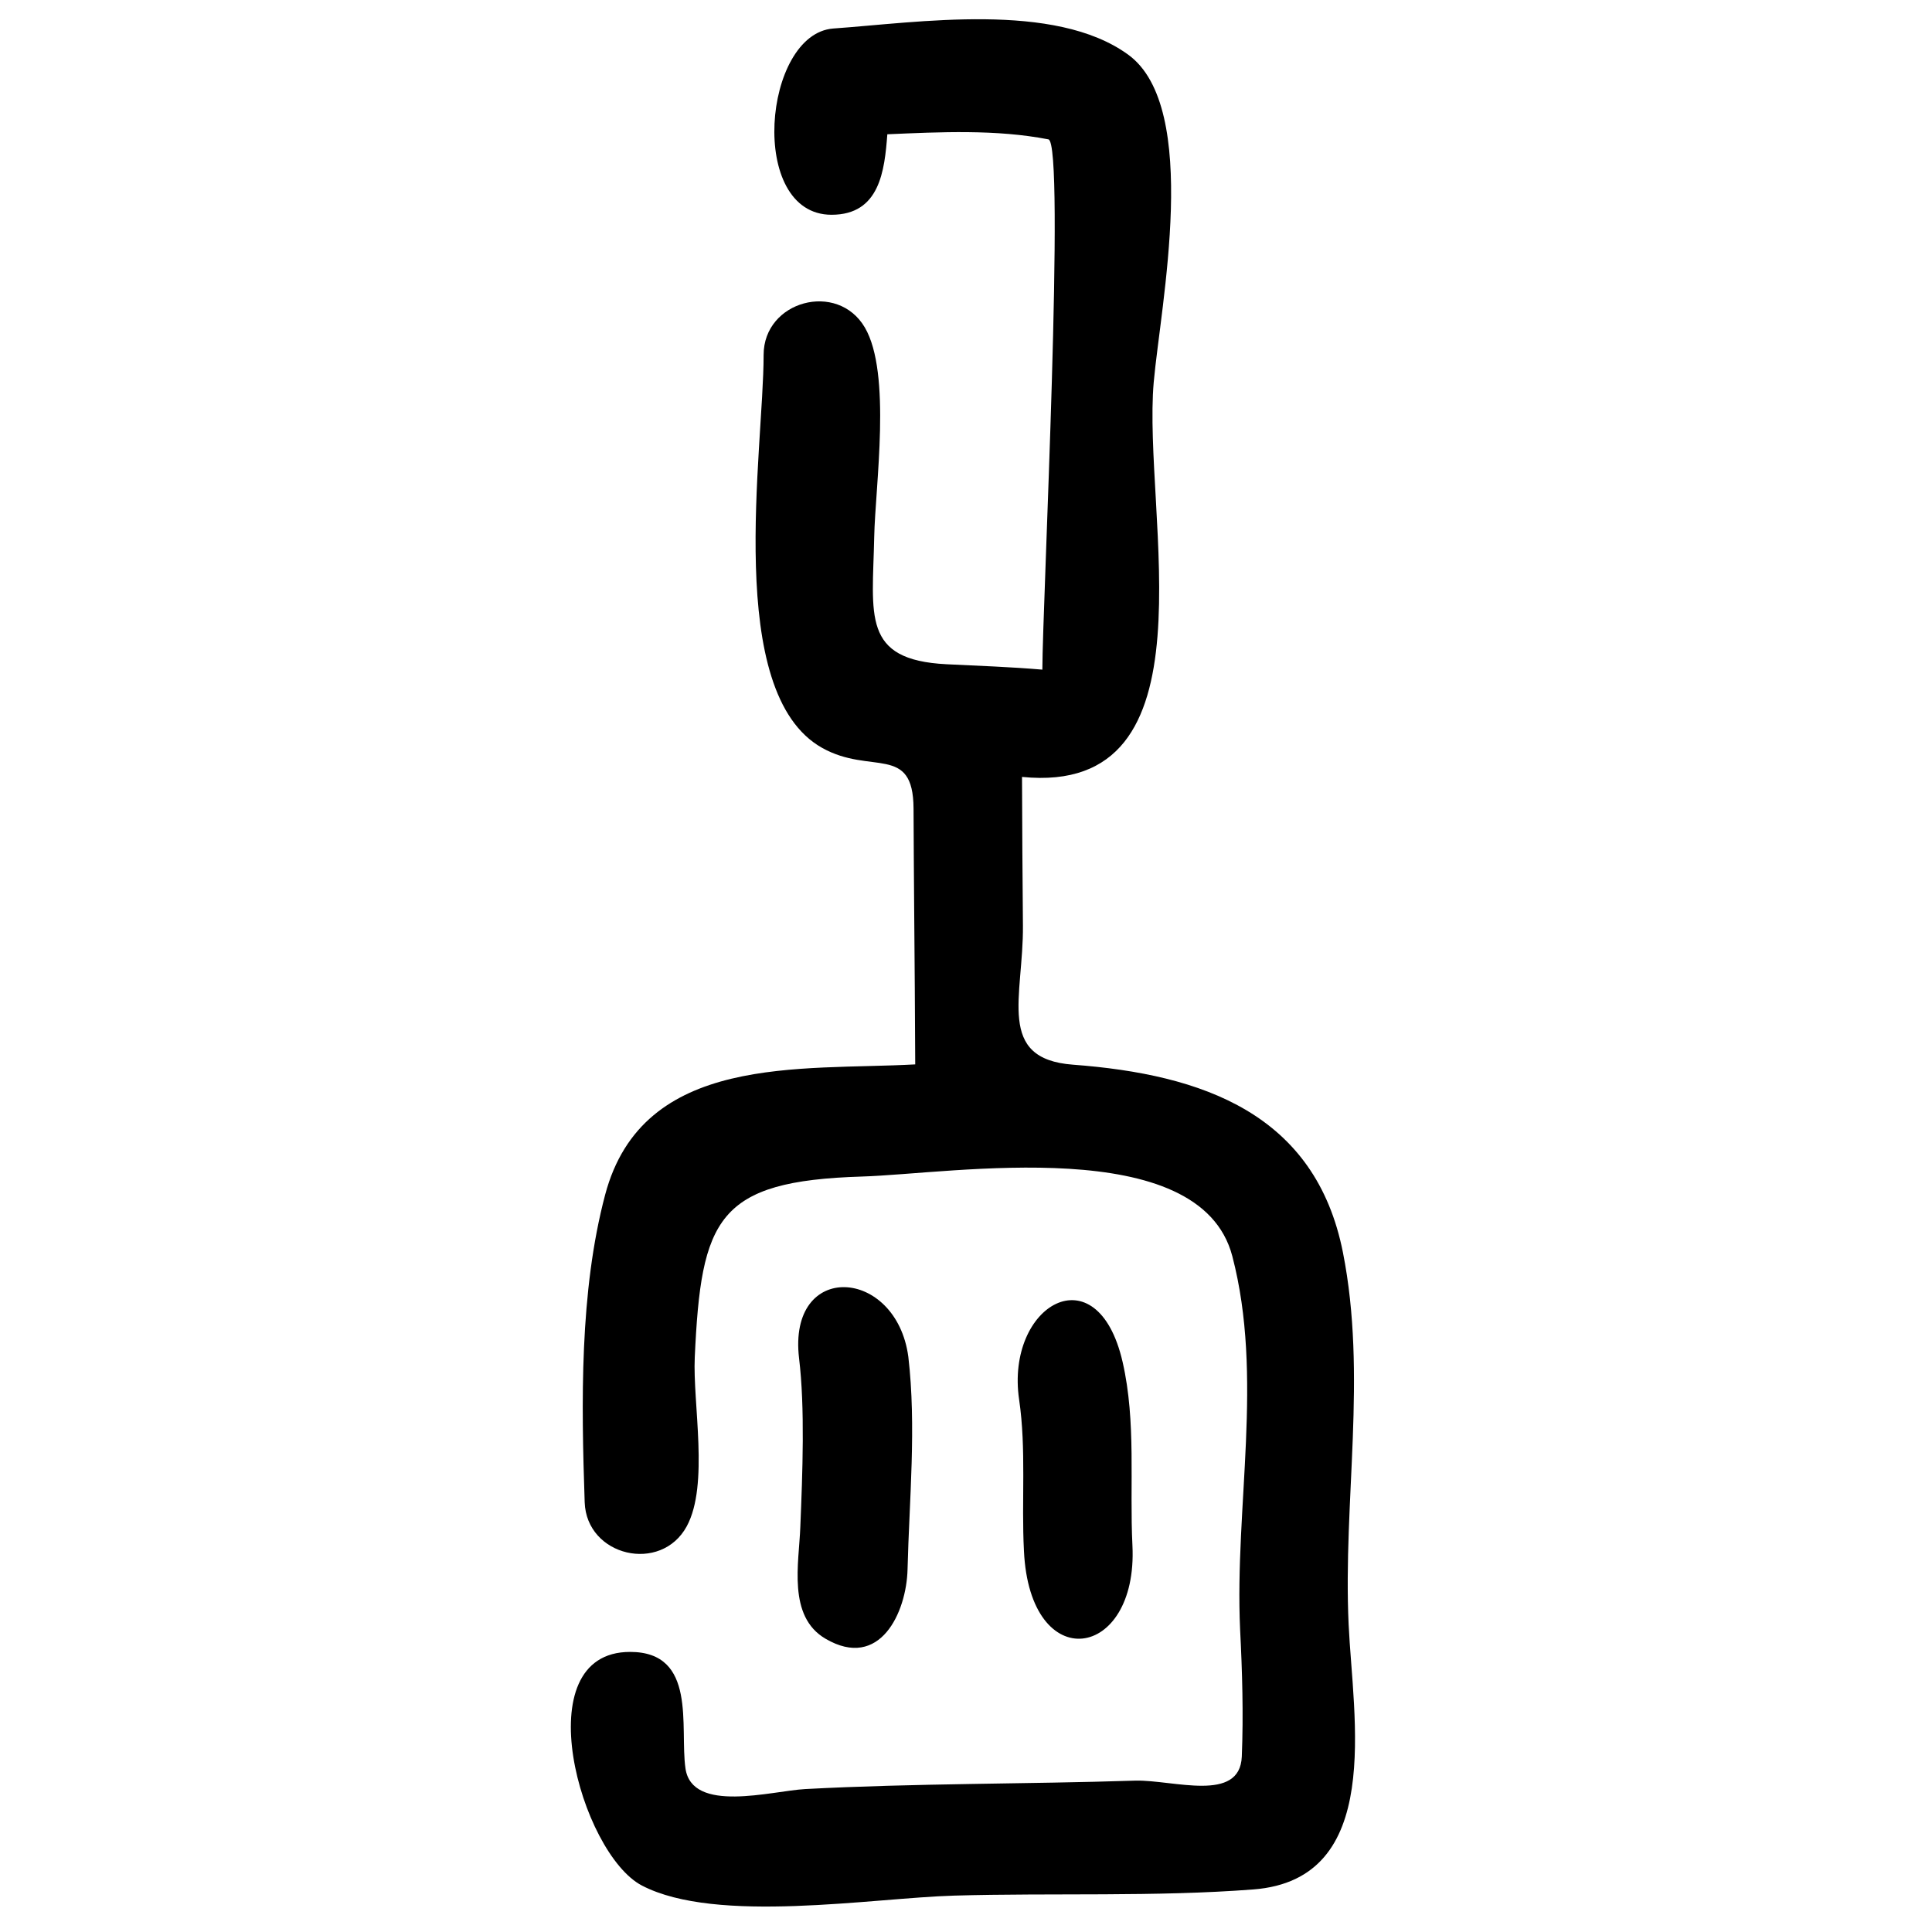 <?xml version="1.0" encoding="UTF-8"?>
<!-- Uploaded to: ICON Repo, www.iconrepo.com, Generator: ICON Repo Mixer Tools -->
<svg fill="#000000" width="800px" height="800px" version="1.1" viewBox="144 144 512 512" xmlns="http://www.w3.org/2000/svg">
 <path d="m386.27 385.47c-0.07-9.062-0.137-18.133-0.172-27.191-0.082-17.211-11.266-8.824-24.219-16.082-26.121-14.621-15.512-78.875-15.512-104.14 0-14.359 19.586-19.625 26.824-7.269 7.133 12.18 2.758 41.977 2.484 55.5-0.426 20.809-3.391 32.609 19.164 33.742 8.531 0.422 16.895 0.703 25.395 1.43 0.043-17.402 6.137-139.71 1.598-140.53-13.848-2.688-28.668-1.953-42.68-1.348-0.734 9.617-1.98 21.332-14.785 21.332-22.297 0-18.152-47.934 0.445-49.359 22.387-1.574 58.66-7.269 78.18 6.938 19.324 14.066 8.551 66.555 6.758 86.766-3.074 34.922 17.359 109.87-34.906 104.63 0.027 13.137 0.137 26.27 0.242 39.414 0.152 18.746-7.219 35.316 13.273 36.848 34.41 2.578 64.277 13.016 71.539 49.801 6.441 32.582 0 65.711 1.5 98.516 1.148 24.879 9.512 67.582-25.242 70.25-26.062 2.004-53.117 0.887-79.285 1.637-21.73 0.625-62.977 7.613-82.734-2.656-16.328-8.488-31.184-61.926-3.156-61.926 17.832 0 13.125 19.906 14.668 30.832 1.703 12.105 22.855 6.004 31.711 5.516 29.07-1.551 58.441-1.297 87.562-2.238 10.059-0.219 27.664 5.973 28.168-6.387 0.453-11.227 0.121-22.496-0.453-33.719-1.469-32.539 6.289-66.906-2.059-98.867-8.594-32.906-74.141-21.844-98.129-21.117-38.395 1.172-42.648 11.062-44.332 47.918-0.562 12.258 3.84 33.754-2.117 44.762-6.824 12.594-26.566 7.988-27.055-6.363-0.887-26.27-1.402-55.758 5.426-81.496 9.984-37.605 51.828-32.855 82.172-34.539-0.051-13.539-0.164-27.07-0.273-40.605zm-1.762 174.45c-0.281 11.359-7.309 26.816-21.746 18.355-10.125-5.934-7.016-20.039-6.672-29.605 0.586-14.344 1.262-31.48-0.328-44.695-3.074-25.965 25.742-24.195 28.953-0.43 2.16 18.453 0.25 37.855-0.207 56.375zm29.57-44.996c-3.684-25.098 20.715-39.32 27.43-9.961 3.641 15.918 1.801 32.465 2.598 48.637 1.492 30.41-27.195 34.809-28.75 1.398-0.699-13.316 0.66-26.859-1.277-40.074z"/>
</svg>